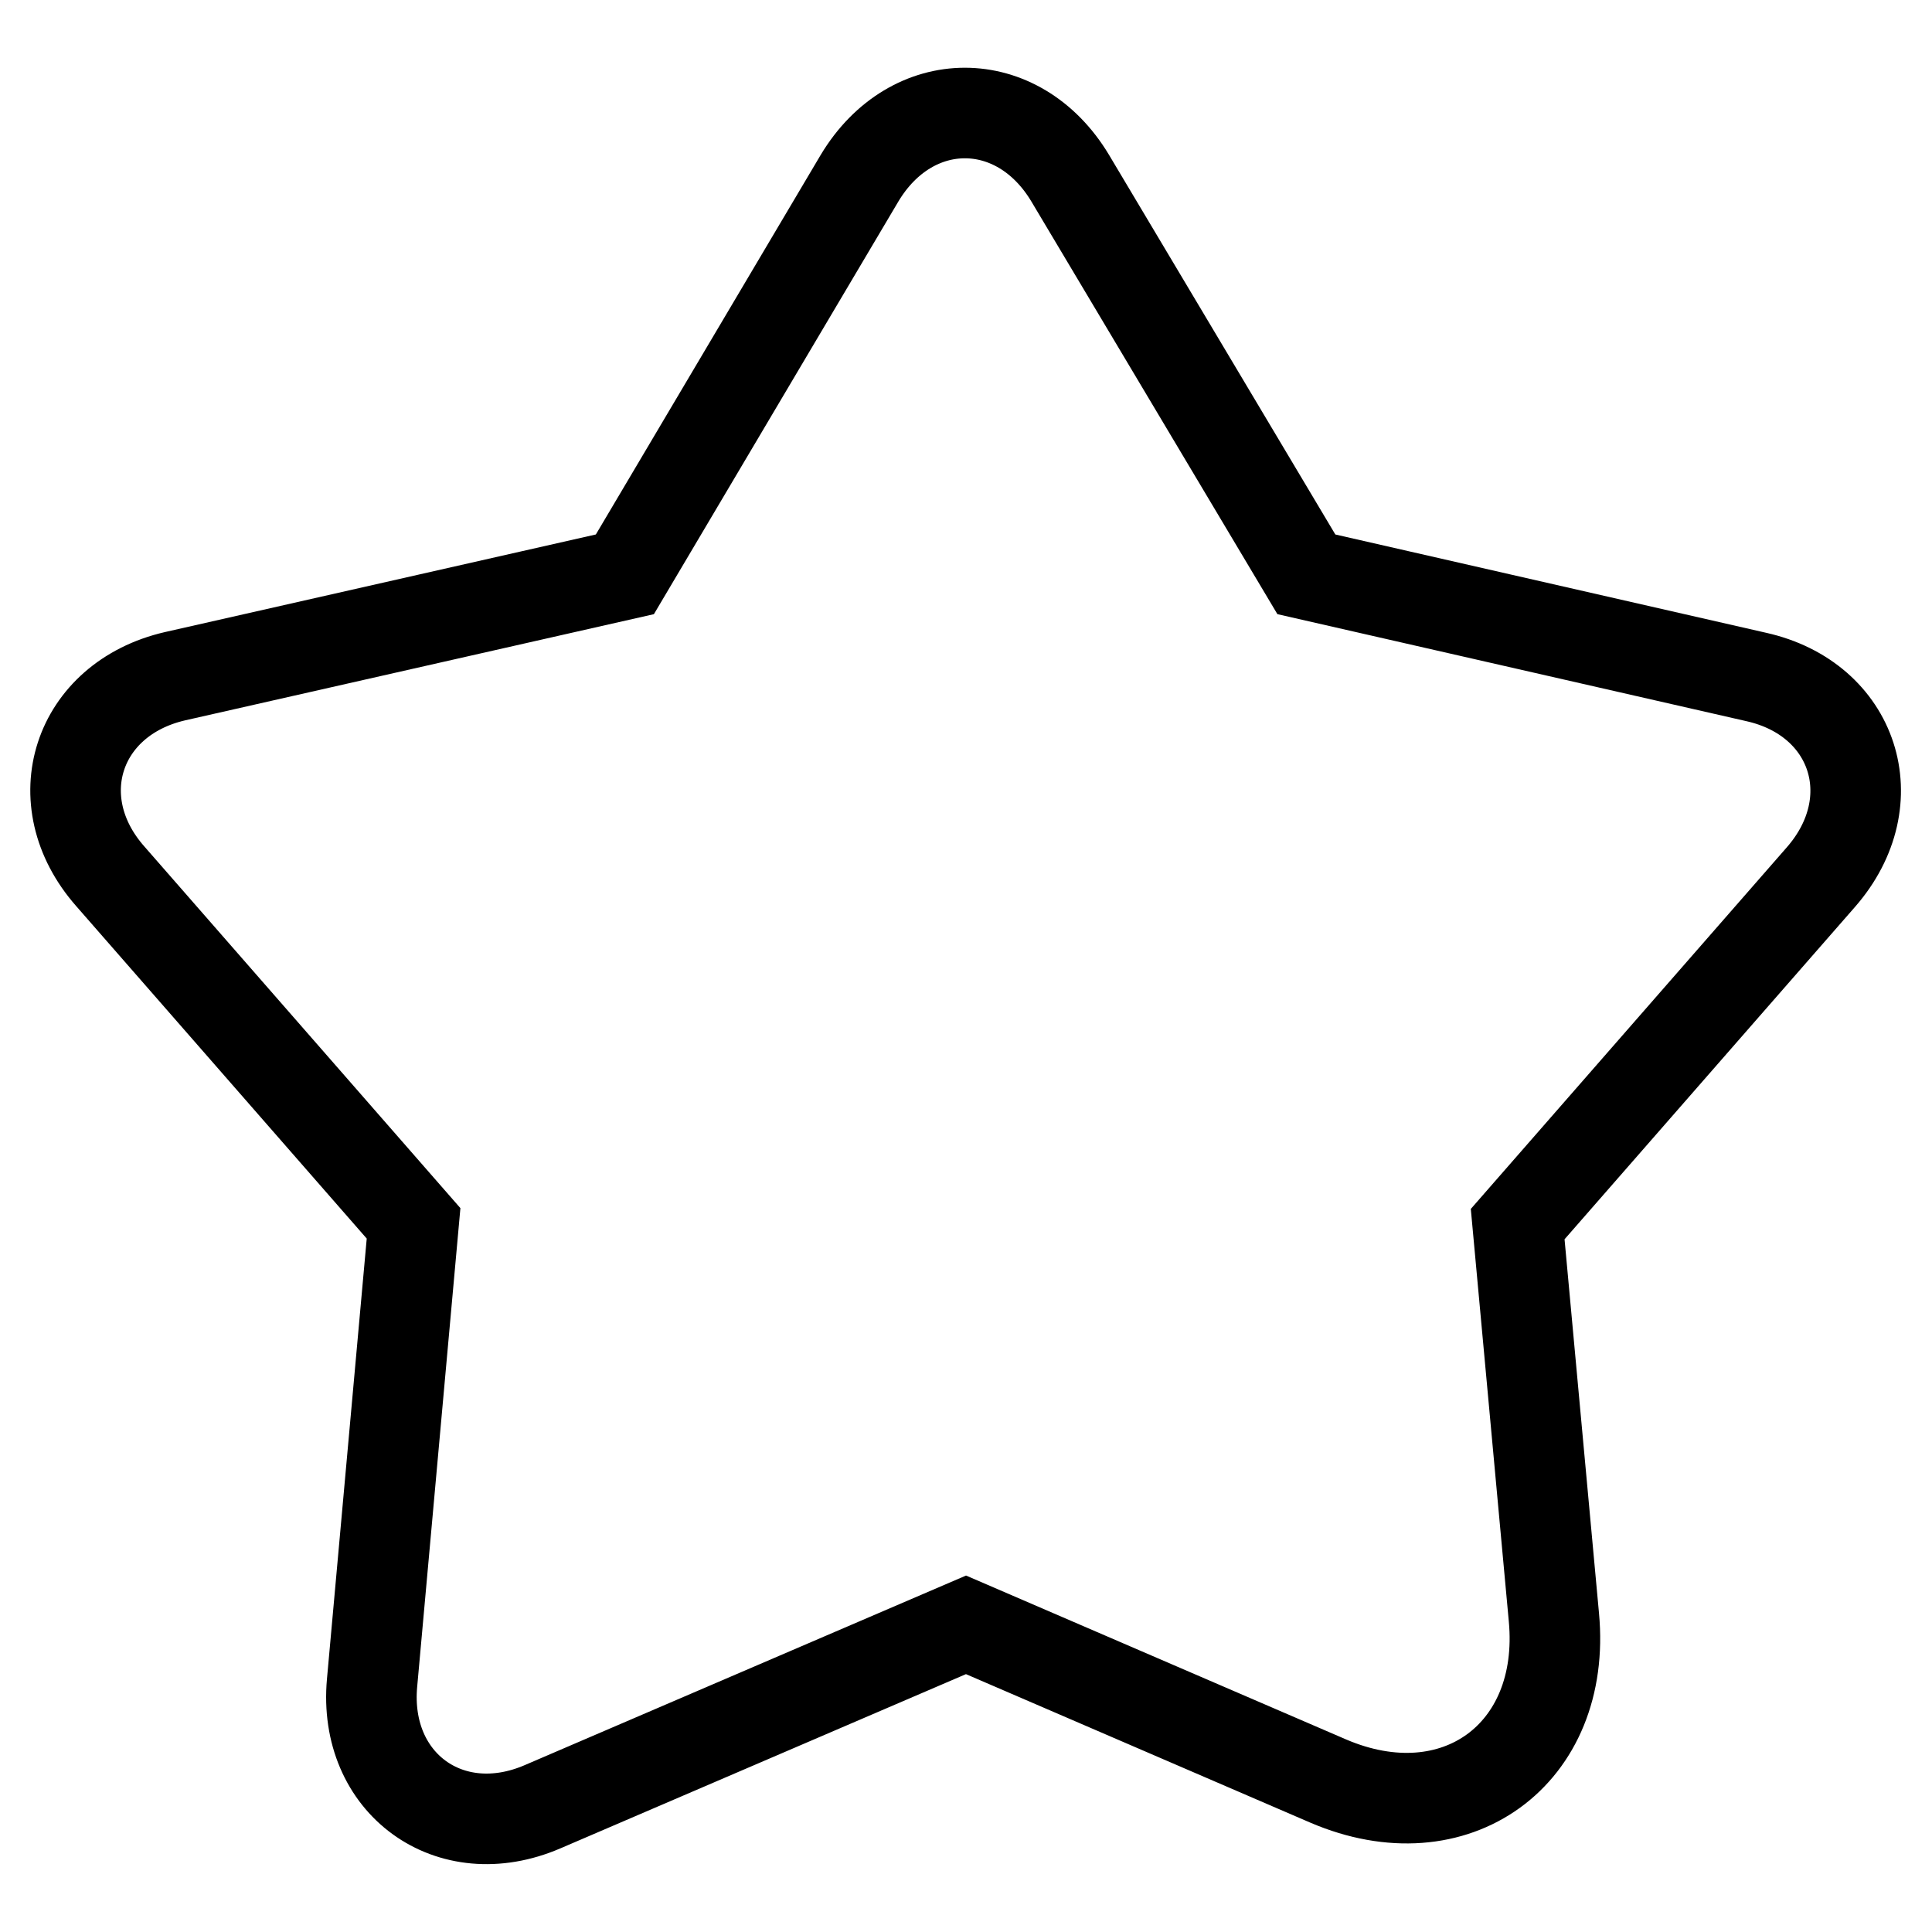 <?xml version="1.0" encoding="utf-8"?>
<!-- Svg Vector Icons : http://www.onlinewebfonts.com/icon -->
<!DOCTYPE svg PUBLIC "-//W3C//DTD SVG 1.1//EN" "http://www.w3.org/Graphics/SVG/1.1/DTD/svg11.dtd">
<svg version="1.1" xmlns="http://www.w3.org/2000/svg" xmlns:xlink="http://www.w3.org/1999/xlink" x="0px" y="0px" viewBox="0 0 256 256" enable-background="new 0 0 256 256" xml:space="preserve">
<g> <path stroke-width="12" fill-opacity="0" stroke="#000000"  d="M176,236c16.8,7.2,31.6-3.5,29.9-21.7l-4.8-52.1l40.2-46c8.8-10.1,4.4-23.6-8.6-26.5l-59.6-13.6l-31.3-52.5 c-6.9-11.5-21-11.5-27.9,0L82.8,76.1L23.2,89.6c-13,3-17.4,16.5-8.6,26.5l40.2,46l-5.5,60.9c-1.2,13.3,10.3,21.7,22.6,16.4 l56.1-24.1L176,236L176,236z"/></g>
</svg>